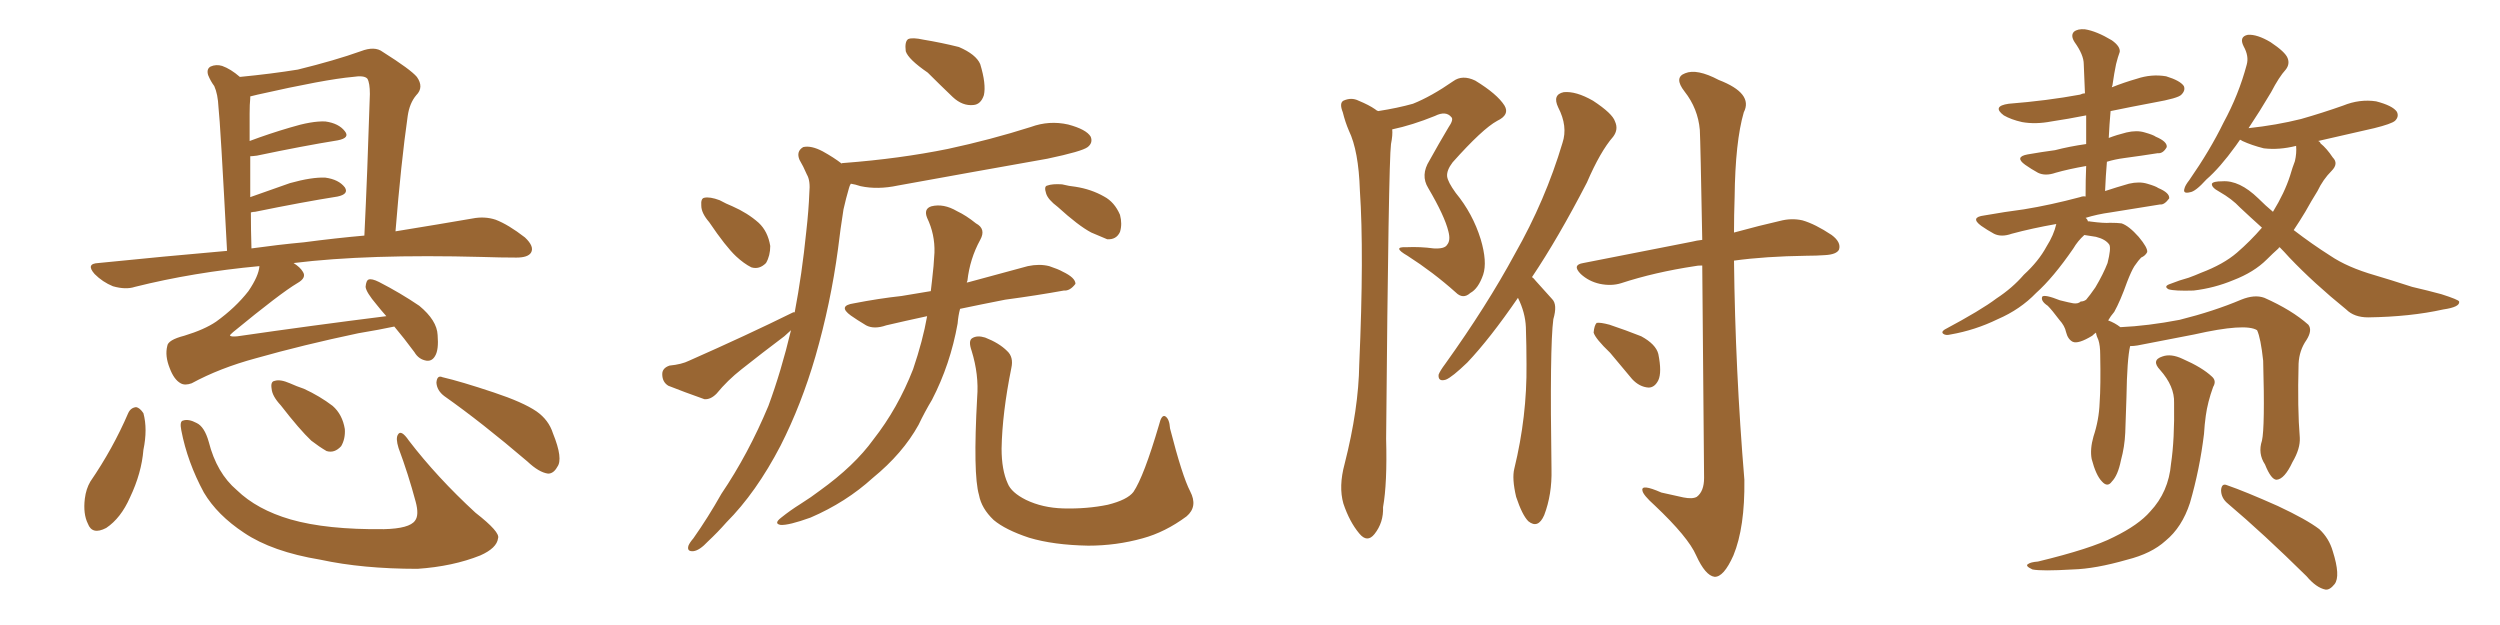<svg xmlns="http://www.w3.org/2000/svg" xmlns:xlink="http://www.w3.org/1999/xlink" width="600" height="150"><path fill="#996633" padding="10" d="M94.63 78.37L94.63 78.37Q91.26 79.10 85.99 79.98L85.99 79.98Q72.80 82.76 61.38 85.99L61.38 85.99Q52.73 88.33 46.00 91.99L46.00 91.99Q44.38 92.58 43.36 91.99L43.36 91.99Q41.75 91.11 40.72 88.33L40.72 88.33Q39.55 85.40 40.14 83.06L40.14 83.06Q40.28 81.59 44.24 80.57L44.24 80.57Q49.07 79.10 51.86 77.20L51.86 77.20Q56.54 73.83 59.62 69.87L59.62 69.87Q62.11 66.21 62.26 63.87L62.26 63.87Q46.44 65.33 32.37 68.85L32.37 68.85Q30.18 69.58 27.10 68.70L27.10 68.70Q24.61 67.68 22.71 65.77L22.71 65.77Q20.51 63.28 23.58 63.13L23.58 63.13Q39.40 61.52 54.49 60.21L54.49 60.21Q52.88 29.44 52.44 25.78L52.44 25.78Q52.29 22.56 51.42 20.65L51.42 20.65Q50.54 19.48 49.95 18.02L49.95 18.02Q49.51 16.55 50.54 15.97L50.54 15.97Q51.86 15.38 53.32 15.82L53.32 15.82Q55.37 16.55 57.57 18.46L57.57 18.46Q65.19 17.72 71.48 16.70L71.48 16.70Q80.42 14.50 86.57 12.30L86.57 12.30Q89.94 10.99 91.85 12.45L91.85 12.45Q98.58 16.70 100.05 18.46L100.05 18.46Q101.81 20.95 99.90 22.85L99.90 22.85Q98.29 24.76 97.85 27.83L97.85 27.83Q96.24 39.11 94.92 55.52L94.92 55.52Q105.76 53.76 113.38 52.44L113.38 52.44Q116.31 51.86 118.95 52.73L118.95 52.73Q122.02 53.91 125.98 56.98L125.98 56.98Q128.32 59.18 127.44 60.64L127.44 60.64Q126.71 61.82 123.93 61.82L123.93 61.82Q120.12 61.82 115.72 61.67L115.72 61.67Q88.18 60.94 70.46 63.13L70.46 63.13Q72.07 64.16 72.66 65.19L72.66 65.19Q73.68 66.65 71.34 67.97L71.34 67.97Q67.38 70.31 55.96 79.69L55.96 79.69Q55.08 80.42 55.22 80.57L55.22 80.57Q55.52 80.86 56.98 80.71L56.98 80.71Q75.15 78.08 92.72 75.88L92.72 75.88Q91.41 74.41 90.38 73.10L90.38 73.10Q87.89 70.17 87.74 68.85L87.74 68.85Q87.89 67.24 88.48 67.09L88.48 67.09Q89.21 66.80 90.97 67.68L90.97 67.68Q96.09 70.31 100.63 73.39L100.63 73.39Q104.88 76.90 105.03 80.42L105.03 80.42Q105.32 83.94 104.44 85.40L104.44 85.40Q103.71 86.72 102.39 86.57L102.39 86.57Q100.49 86.28 99.46 84.52L99.46 84.52Q96.97 81.15 94.63 78.37ZM72.95 58.15L72.95 58.15Q80.71 57.13 87.45 56.54L87.45 56.54Q88.18 41.60 88.77 22.56L88.77 22.56Q88.77 19.92 88.18 18.90L88.18 18.90Q87.45 18.02 84.67 18.46L84.67 18.46Q78.08 19.04 61.82 22.71L61.82 22.71Q60.64 23.00 60.06 23.14L60.06 23.14Q60.06 23.44 60.06 23.58L60.06 23.58Q59.91 25.05 59.91 27.25L59.91 27.25Q59.91 30.32 59.91 33.84L59.91 33.84Q64.60 32.08 69.58 30.62L69.58 30.62Q74.85 29.00 78.08 29.15L78.08 29.15Q81.30 29.59 82.76 31.49L82.76 31.49Q84.08 33.11 81.01 33.69L81.01 33.69Q72.80 35.01 61.67 37.35L61.67 37.35Q60.50 37.50 60.06 37.50L60.06 37.50Q60.06 42.04 60.06 47.31L60.06 47.31Q64.60 45.70 69.58 43.95L69.58 43.95Q74.85 42.48 78.08 42.63L78.08 42.63Q81.30 43.07 82.76 44.97L82.76 44.97Q83.79 46.58 81.01 47.17L81.01 47.17Q72.66 48.49 61.23 50.83L61.23 50.83Q60.79 50.83 60.21 50.98L60.21 50.98Q60.21 55.08 60.35 59.62L60.35 59.62Q66.65 58.74 72.95 58.15ZM30.76 99.17L30.76 99.17Q31.35 97.85 32.67 97.71L32.67 97.71Q33.54 97.85 34.42 99.17L34.42 99.17Q35.45 102.98 34.42 107.96L34.42 107.96Q33.98 113.53 31.20 119.38L31.20 119.38Q29.00 124.37 25.49 126.71L25.49 126.71Q22.12 128.47 21.09 125.68L21.09 125.68Q19.92 123.34 20.36 119.68L20.36 119.68Q20.65 117.33 21.68 115.58L21.68 115.58Q27.10 107.67 30.76 99.17ZM43.51 103.27L43.51 103.27Q43.07 101.07 43.95 100.93L43.95 100.93Q45.26 100.49 47.17 101.51L47.17 101.51Q49.07 102.39 50.10 106.05L50.10 106.05Q52.00 113.53 56.84 117.63L56.84 117.63Q61.67 122.31 69.73 124.66L69.73 124.66Q78.37 127.15 92.14 127.00L92.14 127.00Q98.29 126.86 99.61 124.95L99.61 124.95Q100.63 123.63 99.76 120.41L99.76 120.41Q98.00 113.82 95.65 107.52L95.65 107.52Q94.92 105.18 95.51 104.30L95.51 104.30Q96.24 102.98 98.14 105.76L98.14 105.76Q104.88 114.55 114.11 123.05L114.11 123.05Q120.12 127.73 119.53 129.20L119.53 129.20Q119.24 131.54 115.28 133.30L115.28 133.30Q108.69 135.94 100.20 136.52L100.20 136.52Q87.01 136.52 76.90 134.33L76.90 134.33Q65.33 132.42 58.59 127.88L58.59 127.88Q52.15 123.63 48.93 118.21L48.93 118.21Q44.97 110.89 43.51 103.27ZM67.38 97.27L67.38 97.27Q65.33 95.07 65.19 93.31L65.19 93.31Q64.89 91.55 65.92 91.41L65.92 91.41Q67.24 90.97 69.58 91.99L69.58 91.99Q71.19 92.72 72.95 93.31L72.95 93.31Q76.76 95.07 79.83 97.41L79.83 97.41Q82.18 99.46 82.76 102.98L82.76 102.98Q82.91 105.32 81.88 107.08L81.88 107.08Q80.27 108.84 78.37 108.25L78.37 108.25Q76.61 107.23 74.71 105.76L74.71 105.76Q71.92 103.13 67.38 97.27ZM106.64 95.07L106.64 95.07L106.64 95.07Q104.88 93.75 104.74 91.85L104.74 91.85Q104.88 89.94 106.20 90.53L106.20 90.53Q110.60 91.55 118.51 94.19L118.51 94.19Q125.54 96.53 128.76 98.73L128.76 98.73Q131.69 100.78 132.71 104.00L132.71 104.00Q135.21 110.16 133.74 112.06L133.74 112.06Q132.86 113.67 131.54 113.67L131.54 113.67Q129.35 113.38 126.56 110.74L126.56 110.74Q115.58 101.37 106.64 95.07ZM222.66 17.43L222.66 17.43Q217.97 14.21 217.38 12.30L217.38 12.30Q217.09 9.96 217.97 9.38L217.97 9.38Q218.99 8.94 221.63 9.52L221.63 9.52Q226.03 10.25 230.13 11.28L230.13 11.28Q234.23 13.04 235.25 15.38L235.25 15.38Q236.72 20.21 236.13 22.85L236.13 22.85Q235.40 25.05 233.64 25.20L233.64 25.20Q231.01 25.49 228.66 23.29L228.66 23.29Q225.44 20.21 222.66 17.43ZM170.21 53.32L170.21 53.32Q168.31 51.12 168.31 49.37L168.31 49.37Q168.16 47.61 169.04 47.46L169.04 47.46Q170.36 47.17 172.71 48.05L172.71 48.05Q174.32 48.93 175.78 49.51L175.78 49.51Q179.44 51.12 182.08 53.47L182.08 53.47Q184.28 55.52 184.86 59.03L184.86 59.03Q184.86 61.38 183.84 63.13L183.84 63.13Q182.23 64.75 180.32 64.16L180.32 64.16Q178.56 63.28 176.66 61.52L176.66 61.52Q174.17 59.18 170.21 53.32ZM190.72 75L190.72 75Q192.48 65.77 193.51 55.52L193.51 55.52Q194.09 50.39 194.24 46.29L194.24 46.29Q194.53 43.36 193.65 41.89L193.65 41.89Q192.77 39.84 191.89 38.38L191.89 38.38Q191.02 36.33 192.77 35.30L192.77 35.30Q194.68 34.86 197.46 36.33L197.46 36.33Q200.10 37.79 202.00 39.26L202.00 39.26Q202.00 39.11 202.59 39.11L202.59 39.11Q215.92 38.09 227.49 35.74L227.49 35.74Q237.74 33.54 247.41 30.47L247.41 30.47Q251.81 28.86 256.35 29.88L256.35 29.88Q260.74 31.05 261.77 32.81L261.77 32.81Q262.35 34.28 261.04 35.30L261.04 35.30Q259.72 36.33 251.37 38.09L251.37 38.09Q233.20 41.31 215.48 44.53L215.48 44.53Q210.64 45.56 206.54 44.68L206.54 44.68Q205.22 44.24 204.20 44.09L204.20 44.09Q203.91 44.53 203.76 45.12L203.76 45.12Q203.03 47.61 202.44 50.24L202.44 50.24Q201.71 54.79 201.12 59.77L201.12 59.77Q199.37 72.80 195.70 85.55L195.70 85.55Q192.33 97.12 187.35 106.93L187.35 106.93Q181.49 118.21 174.32 125.39L174.32 125.39Q172.27 127.73 169.92 129.93L169.92 129.93Q167.87 132.13 166.41 132.28L166.41 132.28Q164.79 132.42 165.23 130.96L165.23 130.96Q165.53 130.22 166.41 129.20L166.41 129.20Q169.92 124.22 173.14 118.51L173.14 118.51Q179.59 108.98 184.42 97.41L184.42 97.41Q187.50 89.06 189.84 79.25L189.84 79.25Q188.82 80.13 188.23 80.71L188.23 80.71Q182.96 84.67 177.98 88.62L177.98 88.62Q174.61 91.26 171.97 94.48L171.97 94.48Q170.51 95.95 169.04 95.80L169.04 95.80Q164.06 94.04 160.40 92.58L160.40 92.58Q158.94 91.70 158.94 89.79L158.94 89.79Q158.94 88.33 160.69 87.74L160.69 87.74Q163.62 87.45 165.38 86.57L165.38 86.57Q179.30 80.42 190.28 75L190.28 75Q190.58 74.85 190.72 75ZM222.51 75.88L222.51 75.88Q217.09 77.05 212.70 78.08L212.70 78.08Q209.77 79.10 207.86 78.08L207.86 78.08Q205.66 76.76 204.20 75.73L204.20 75.73Q200.98 73.39 204.93 72.80L204.93 72.80Q210.94 71.63 216.36 71.04L216.36 71.04Q219.73 70.46 223.39 69.87L223.39 69.87Q223.54 68.41 223.68 67.38L223.68 67.38Q224.12 63.72 224.27 60.64L224.27 60.64Q224.41 56.25 222.51 52.29L222.51 52.29Q221.63 50.10 223.54 49.51L223.54 49.51Q226.46 48.78 229.69 50.68L229.69 50.68Q231.88 51.71 234.23 53.61L234.23 53.61Q236.72 54.93 235.25 57.57L235.25 57.57Q232.76 62.11 232.18 67.38L232.18 67.38Q232.03 67.68 232.03 67.82L232.03 67.82Q232.47 67.68 232.62 67.68L232.62 67.68Q239.65 65.77 246.68 63.87L246.68 63.87Q249.46 63.28 251.81 63.87L251.81 63.87Q254.00 64.60 255.03 65.19L255.03 65.19Q258.11 66.65 258.11 68.12L258.11 68.12Q256.79 69.87 255.32 69.73L255.32 69.73Q248.88 70.90 241.26 71.92L241.26 71.92Q235.25 73.10 230.42 74.12L230.42 74.12Q229.98 75.73 229.83 77.64L229.83 77.64Q228.08 87.45 223.68 95.95L223.68 95.95Q221.92 98.88 220.46 101.95L220.46 101.95Q216.65 108.84 209.47 114.70L209.47 114.70Q203.03 120.56 194.53 124.22L194.53 124.22Q189.26 126.12 187.35 125.98L187.35 125.98Q185.60 125.68 187.50 124.22L187.50 124.22Q189.70 122.46 192.04 121.00L192.04 121.00Q194.82 119.24 196.73 117.77L196.73 117.77Q205.08 111.77 209.62 105.47L209.62 105.47Q215.48 98.00 219.14 88.62L219.14 88.62Q221.48 81.74 222.51 75.88ZM253.86 49.66L253.86 49.66Q251.51 47.90 251.07 46.44L251.07 46.44Q250.49 44.68 251.37 44.53L251.37 44.53Q252.54 44.09 254.88 44.24L254.88 44.24Q256.64 44.68 258.11 44.82L258.11 44.82Q261.91 45.41 264.99 47.17L264.99 47.17Q267.48 48.49 268.80 51.56L268.80 51.56Q269.38 53.76 268.80 55.66L268.80 55.66Q267.92 57.57 265.72 57.42L265.72 57.42Q264.26 56.84 261.91 55.81L261.91 55.81Q258.84 54.20 253.86 49.66ZM285.64 117.92L285.64 117.92L285.64 117.92Q287.55 121.58 284.77 123.93L284.77 123.93Q279.64 127.73 274.22 129.20L274.22 129.20Q267.92 130.96 261.18 130.96L261.18 130.96Q252.83 130.81 246.97 129.05L246.97 129.05Q241.26 127.15 238.48 124.80L238.48 124.80Q235.55 122.02 234.96 118.80L234.96 118.80Q233.50 113.82 234.52 95.36L234.52 95.36Q234.96 89.94 233.20 84.23L233.20 84.23Q232.32 81.74 233.35 81.15L233.35 81.15Q234.52 80.42 236.43 81.01L236.43 81.01Q239.79 82.32 241.70 84.23L241.70 84.23Q243.31 85.69 242.72 88.33L242.72 88.33Q240.53 99.17 240.38 107.67L240.38 107.67Q240.38 112.79 241.85 116.02L241.85 116.02Q242.72 118.21 246.24 119.97L246.24 119.97Q250.20 121.88 255.18 122.02L255.18 122.02Q260.89 122.17 265.87 121.14L265.87 121.14Q270.56 119.97 272.02 118.07L272.02 118.07Q274.51 114.40 278.17 101.95L278.17 101.95Q278.76 99.46 279.64 99.90L279.64 99.90Q280.66 100.49 280.81 102.83L280.81 102.83Q283.74 114.26 285.64 117.92ZM330.76 26.66L330.76 26.66Q335.45 25.93 339.11 24.90L339.11 24.90Q343.51 23.14 348.78 19.48L348.78 19.48Q350.98 17.87 354.05 19.34L354.05 19.34Q359.33 22.56 361.08 25.34L361.08 25.34Q362.40 27.54 359.33 29.00L359.33 29.00Q355.81 30.91 348.63 38.96L348.63 38.96Q347.17 40.87 347.31 42.33L347.31 42.33Q347.46 43.65 349.37 46.29L349.37 46.29Q353.47 51.27 355.37 57.42L355.37 57.42Q356.98 62.84 355.96 65.92L355.96 65.92Q354.79 69.29 352.88 70.31L352.88 70.31Q351.12 71.92 349.37 70.17L349.37 70.17Q343.95 65.33 337.79 61.38L337.79 61.38Q333.98 59.18 337.50 59.33L337.50 59.33Q340.87 59.18 344.09 59.62L344.09 59.62Q346.73 59.77 347.31 58.74L347.31 58.74Q348.19 57.71 347.61 55.52L347.61 55.52Q346.73 51.86 342.77 45.12L342.77 45.12Q340.87 42.04 343.07 38.53L343.07 38.53Q345.26 34.57 347.61 30.62L347.61 30.62Q348.93 28.71 348.34 28.13L348.34 28.13Q347.02 26.51 344.38 27.83L344.38 27.83Q338.96 30.03 334.13 31.05L334.13 31.05Q334.28 32.37 333.84 34.57L333.84 34.57Q333.25 38.96 332.67 105.32L332.67 105.32Q332.96 116.02 331.93 121.73L331.93 121.73Q332.08 125.39 329.88 128.17L329.88 128.17Q328.13 130.37 326.22 128.03L326.22 128.03Q323.88 125.24 322.41 120.85L322.41 120.85Q321.24 116.75 322.71 111.33L322.71 111.33Q326.07 98.14 326.22 87.45L326.22 87.45Q327.39 60.79 326.37 45.70L326.37 45.70Q326.07 36.18 323.73 31.35L323.73 31.35Q322.85 29.30 322.27 26.95L322.27 26.95Q321.39 24.76 322.41 24.17L322.41 24.17Q324.32 23.29 326.07 24.17L326.07 24.17Q328.56 25.20 330.03 26.22L330.03 26.22Q330.32 26.51 330.76 26.66ZM364.31 71.48L364.31 71.48Q357.57 81.30 352.15 87.01L352.15 87.01Q348.49 90.53 347.02 91.11L347.02 91.11Q345.12 91.70 345.26 89.94L345.26 89.94Q345.56 89.06 346.88 87.30L346.88 87.30Q356.84 73.39 363.57 60.94L363.57 60.94Q370.90 48.05 375 34.28L375 34.28Q376.32 30.32 373.97 25.78L373.97 25.78Q372.51 22.71 375.29 22.12L375.29 22.12Q378.22 21.83 382.32 24.17L382.32 24.17Q387.01 27.25 387.60 29.15L387.60 29.15Q388.48 31.05 387.16 32.81L387.16 32.81Q384.08 36.33 380.86 43.80L380.86 43.80Q373.97 57.13 367.68 66.50L367.68 66.50Q368.12 66.80 368.55 67.38L368.55 67.38Q370.17 69.14 372.51 71.78L372.51 71.78Q373.83 73.10 372.80 76.61L372.80 76.61Q371.92 83.20 372.36 112.65L372.36 112.65Q372.51 118.65 370.61 123.63L370.61 123.63Q369.14 127.00 366.80 125.10L366.80 125.10Q365.33 123.63 363.87 119.24L363.87 119.24Q362.84 114.84 363.43 112.50L363.43 112.50Q366.50 99.90 366.36 87.45L366.36 87.45Q366.36 83.06 366.21 78.52L366.21 78.52Q366.06 75 364.31 71.48ZM408.54 63.72L408.54 63.72Q407.37 63.72 406.79 63.87L406.79 63.87Q397.12 65.33 389.06 67.97L389.06 67.97Q386.72 68.70 383.94 68.12L383.94 68.12Q381.30 67.53 379.39 65.77L379.39 65.77Q377.20 63.57 379.98 63.13L379.98 63.13Q394.04 60.35 406.05 58.01L406.05 58.01Q407.23 57.71 408.54 57.57L408.54 57.57Q408.11 33.98 407.96 31.20L407.96 31.20Q407.52 26.07 404.30 21.97L404.30 21.97Q401.66 18.60 404.44 17.58L404.44 17.58Q407.23 16.41 412.50 19.19L412.50 19.19Q420.85 22.41 418.51 26.95L418.51 26.95Q416.46 33.98 416.31 47.31L416.31 47.31Q416.16 51.71 416.16 55.81L416.16 55.81Q422.61 54.05 427.15 53.03L427.15 53.03Q429.93 52.29 432.57 52.88L432.57 52.88Q435.64 53.76 439.60 56.40L439.60 56.40Q441.94 58.15 441.36 59.91L441.36 59.91Q440.77 61.08 437.99 61.23L437.99 61.23Q435.94 61.38 433.59 61.38L433.59 61.38Q423.63 61.52 416.16 62.55L416.16 62.55Q416.46 88.77 418.65 115.14L418.65 115.14Q418.80 126.56 416.02 133.30L416.02 133.30Q413.67 138.57 411.47 138.43L411.47 138.43Q409.28 138.13 407.08 133.30L407.08 133.30Q405.18 128.91 397.12 121.29L397.12 121.29Q394.34 118.80 394.19 117.77L394.19 117.77Q393.75 116.02 398.73 118.21L398.73 118.21Q401.22 118.80 404.00 119.38L404.00 119.38Q406.20 119.82 407.23 119.24L407.23 119.24Q408.98 117.92 408.98 114.70L408.98 114.70Q408.69 83.20 408.54 63.72ZM386.43 84.67L386.43 84.67L386.43 84.67Q382.91 81.30 382.47 79.83L382.47 79.83Q382.62 78.08 383.20 77.49L383.20 77.49Q384.08 77.34 386.28 77.93L386.28 77.93Q390.23 79.25 393.90 80.71L393.90 80.71Q397.41 82.62 398.00 84.96L398.00 84.96Q398.88 89.36 398.00 91.26L398.00 91.26Q397.12 93.02 395.65 93.02L395.65 93.02Q393.46 92.87 391.70 90.97L391.70 90.97Q388.77 87.45 386.43 84.67ZM547.12 59.33L547.12 59.33Q546.83 59.47 546.83 59.62L546.83 59.62Q545.51 60.79 544.04 62.26L544.04 62.26Q540.97 65.33 535.99 67.24L535.99 67.24Q531.45 69.14 526.46 69.73L526.46 69.73Q521.92 69.87 520.46 69.43L520.46 69.43Q519.14 68.70 520.90 68.12L520.90 68.12Q523.10 67.24 525.29 66.65L525.29 66.65Q526.90 66.06 528.22 65.48L528.22 65.48Q533.64 63.43 536.87 60.64L536.87 60.64Q540.09 57.86 542.87 54.64L542.87 54.64Q539.94 52.00 537.60 49.80L537.60 49.80Q535.69 47.75 532.62 46.00L532.62 46.00Q530.71 44.97 530.86 44.09L530.86 44.09Q531.15 43.51 533.35 43.51L533.35 43.51Q537.45 43.21 541.99 47.61L541.99 47.61Q543.75 49.37 545.51 50.83L545.51 50.83Q548.29 46.29 549.61 42.19L549.61 42.19Q550.20 40.14 550.78 38.67L550.78 38.67Q551.22 36.77 551.07 35.01L551.07 35.01Q546.97 36.04 543.31 35.60L543.31 35.60Q540.38 34.86 538.18 33.84L538.18 33.84Q537.74 33.54 537.60 33.54L537.60 33.54Q537.01 34.42 536.57 35.01L536.57 35.01Q532.76 40.28 529.54 43.07L529.54 43.07Q526.90 46.00 525.59 46.14L525.59 46.14Q523.83 46.58 524.27 45.26L524.27 45.26Q524.41 44.53 525.44 43.21L525.44 43.21Q530.42 36.04 533.64 29.44L533.64 29.44Q537.30 22.71 539.21 15.53L539.21 15.53Q539.79 13.48 538.48 11.13L538.48 11.13Q537.30 8.79 539.50 8.35L539.50 8.35Q541.70 8.20 544.92 10.11L544.92 10.11Q548.44 12.45 549.02 13.92L549.02 13.92Q549.61 15.38 548.58 16.70L548.58 16.70Q546.97 18.46 545.07 22.12L545.07 22.12Q542.29 26.81 539.65 30.76L539.65 30.76Q546.39 30.03 552.25 28.56L552.25 28.56Q557.37 27.10 562.35 25.34L562.35 25.34Q566.31 23.73 570.26 24.32L570.26 24.32Q574.22 25.34 575.24 26.81L575.24 26.81Q575.83 27.98 574.80 29.00L574.80 29.00Q573.93 29.74 569.82 30.76L569.82 30.76Q562.65 32.37 556.35 33.84L556.35 33.84Q556.79 33.98 556.93 34.42L556.93 34.42Q558.40 35.60 559.86 37.79L559.86 37.79Q561.33 39.26 559.57 41.02L559.57 41.02Q557.52 43.07 556.20 45.85L556.20 45.85Q554.74 48.19 553.27 50.83L553.27 50.83Q551.95 53.03 550.49 55.22L550.49 55.22Q554.88 58.59 559.28 61.38L559.28 61.38Q563.38 64.16 569.97 66.06L569.97 66.06Q573.49 67.09 578.91 68.85L578.91 68.85Q582.71 69.73 585.94 70.61L585.94 70.61Q590.04 71.92 590.19 72.36L590.19 72.36Q590.48 73.68 586.38 74.27L586.38 74.27Q578.47 76.03 568.36 76.17L568.36 76.17Q564.99 76.17 563.09 74.27L563.09 74.27Q555.32 67.97 549.46 61.82L549.46 61.82Q548.14 60.35 547.12 59.33ZM542.87 105.76L542.87 105.76Q543.60 102.54 543.16 86.57L543.16 86.57Q542.58 81.15 541.70 79.25L541.70 79.25L541.70 79.25Q538.92 77.49 526.61 80.27L526.61 80.27Q520.61 81.45 512.99 82.91L512.99 82.91Q512.11 83.06 511.23 83.06L511.23 83.06Q510.50 86.13 510.35 95.36L510.35 95.36Q510.21 99.46 510.06 103.86L510.06 103.86Q509.91 107.23 509.03 110.45L509.03 110.45Q508.30 114.11 506.84 115.58L506.84 115.58Q505.81 117.04 504.49 115.58L504.49 115.58Q503.03 114.11 502.00 110.16L502.00 110.16Q501.56 107.81 502.44 104.74L502.44 104.74Q503.76 100.78 503.91 96.68L503.91 96.68Q504.20 92.58 504.05 85.11L504.05 85.11Q504.05 82.91 503.61 81.59L503.61 81.59Q503.17 80.71 503.03 79.83L503.03 79.83Q502.59 80.13 502.15 80.57L502.15 80.57Q498.78 82.62 497.46 82.03L497.46 82.03Q496.29 81.45 495.85 79.69L495.85 79.69Q495.56 78.22 494.24 76.76L494.24 76.76Q492.48 74.41 491.46 73.39L491.46 73.39Q489.70 72.22 490.14 71.19L490.14 71.19Q490.72 70.61 494.38 72.07L494.38 72.07Q496.73 72.66 497.61 72.80L497.61 72.80Q498.78 72.95 499.37 72.36L499.37 72.36Q500.10 72.36 500.68 71.92L500.68 71.92Q501.56 70.90 502.88 68.99L502.88 68.99Q504.79 65.77 505.81 63.13L505.81 63.13Q506.69 59.62 506.25 58.74L506.25 58.74Q505.37 57.42 503.03 56.84L503.03 56.84Q501.27 56.54 500.24 56.40L500.24 56.40Q498.63 57.86 497.61 59.62L497.61 59.62Q492.77 66.65 488.67 70.31L488.67 70.31Q484.86 74.27 479.44 76.61L479.44 76.61Q474.02 79.25 468.16 80.27L468.16 80.27Q466.99 80.57 466.41 80.13L466.41 80.13Q465.82 79.69 466.70 79.10L466.70 79.10Q475.49 74.41 479.15 71.63L479.15 71.63Q482.96 69.14 485.74 65.92L485.74 65.92Q489.26 62.70 491.16 59.18L491.16 59.18Q492.92 56.40 493.51 53.76L493.51 53.76Q487.65 54.79 482.81 56.10L482.81 56.10Q480.32 56.98 478.56 56.10L478.56 56.10Q476.95 55.22 475.49 54.20L475.49 54.20Q472.71 52.15 476.22 51.71L476.22 51.71Q481.20 50.83 485.74 50.24L485.74 50.24Q492.04 49.22 499.22 47.31L499.22 47.31Q499.95 47.02 500.54 47.17L500.54 47.17Q500.54 43.07 500.68 39.84L500.68 39.84Q496.44 40.58 493.36 41.46L493.36 41.46Q490.87 42.33 489.11 41.46L489.11 41.46Q487.50 40.58 486.04 39.55L486.04 39.55Q483.40 37.65 486.62 37.06L486.62 37.06Q489.99 36.47 493.21 36.04L493.21 36.04Q496.58 35.16 500.68 34.57L500.68 34.57Q500.68 30.91 500.68 27.69L500.68 27.69Q496.29 28.56 492.33 29.15L492.33 29.15Q488.53 29.88 485.30 29.30L485.30 29.30Q482.67 28.71 480.91 27.69L480.91 27.69Q477.98 25.49 482.08 24.90L482.08 24.90Q491.31 24.17 499.22 22.71L499.22 22.71Q499.80 22.41 500.39 22.41L500.39 22.41Q500.24 18.60 500.10 15.38L500.10 15.38Q500.10 13.18 497.90 10.11L497.90 10.11Q496.88 8.50 497.75 7.62L497.75 7.62Q498.63 6.88 500.39 7.03L500.39 7.03Q503.17 7.47 506.84 9.67L506.84 9.67Q508.89 11.13 508.74 12.45L508.74 12.45Q508.30 13.62 507.86 15.38L507.86 15.38Q507.42 17.43 506.98 20.51L506.98 20.51Q506.84 20.80 506.84 20.95L506.84 20.95Q509.77 19.78 512.84 18.90L512.84 18.90Q516.36 17.72 519.87 18.31L519.87 18.31Q523.24 19.34 524.12 20.65L524.12 20.65Q524.56 21.68 523.54 22.71L523.54 22.71Q522.80 23.58 516.94 24.61L516.94 24.61Q511.52 25.63 506.54 26.66L506.54 26.66Q506.25 29.88 506.10 33.11L506.10 33.11Q508.01 32.37 510.35 31.79L510.35 31.79Q512.84 31.20 514.75 31.79L514.75 31.79Q516.80 32.37 517.38 32.81L517.38 32.81Q520.17 33.98 520.02 35.30L520.02 35.30Q519.14 36.91 517.82 36.77L517.82 36.77Q514.16 37.35 509.77 37.94L509.77 37.94Q507.57 38.23 505.66 38.82L505.66 38.82Q505.37 42.19 505.22 45.85L505.22 45.85Q507.86 44.97 510.94 44.09L510.94 44.09Q513.43 43.51 515.33 44.09L515.33 44.09Q517.38 44.68 517.97 45.12L517.97 45.12Q520.75 46.29 520.61 47.61L520.61 47.61Q519.43 49.22 518.41 49.07L518.41 49.07Q513.13 49.95 506.54 50.98L506.54 50.98Q503.32 51.42 500.54 52.29L500.54 52.29Q500.98 52.59 501.12 53.17L501.12 53.17Q501.27 53.03 501.71 53.17L501.71 53.17Q505.08 53.61 506.40 53.47L506.40 53.47Q508.15 53.47 509.18 53.61L509.18 53.61Q510.94 54.20 513.28 56.84L513.28 56.84Q515.48 59.47 515.33 60.50L515.33 60.50Q514.89 61.38 513.87 61.82L513.87 61.82Q513.28 62.40 512.26 63.87L512.26 63.87Q511.52 65.04 510.50 67.68L510.50 67.68Q508.89 72.22 507.42 74.85L507.42 74.85Q506.54 75.88 505.96 76.90L505.96 76.90Q507.57 77.49 508.89 78.52L508.89 78.52Q515.48 78.22 523.10 76.76L523.10 76.76Q531.30 74.71 537.89 71.92L537.89 71.92Q541.11 70.61 543.46 71.48L543.46 71.48Q550.05 74.41 554.00 77.93L554.00 77.93Q555.03 79.25 553.56 81.59L553.56 81.59Q551.81 84.08 551.66 87.30L551.66 87.30Q551.37 98.00 551.95 105.03L551.95 105.03L551.95 105.03Q552.10 107.67 550.20 110.89L550.20 110.89Q548.29 114.99 546.39 115.14L546.39 115.14Q545.07 115.14 543.60 111.47L543.60 111.47Q541.85 108.84 542.87 105.76ZM534.67 120.85L534.67 120.85Q533.06 119.53 533.06 117.63L533.06 117.63Q533.20 115.87 534.52 116.46L534.52 116.46Q538.77 117.92 546.68 121.44L546.68 121.44Q553.56 124.66 556.64 127.00L556.64 127.00Q558.98 129.20 559.86 132.28L559.86 132.28Q561.77 138.28 560.30 140.19L560.30 140.19Q559.13 141.65 558.11 141.50L558.11 141.50Q555.91 141.06 553.56 138.28L553.56 138.28Q543.16 128.03 534.67 120.85ZM521.78 96.68L521.78 96.68L521.78 96.68Q521.92 92.72 518.41 88.77L518.41 88.77Q516.21 86.43 518.99 85.55L518.99 85.55Q521.04 84.81 523.83 86.13L523.83 86.13Q528.52 88.18 530.86 90.38L530.86 90.38Q532.03 91.41 531.15 92.87L531.15 92.87Q529.83 96.53 529.39 99.76L529.39 99.76Q529.10 101.81 528.96 104.15L528.96 104.15Q527.93 112.65 525.59 120.70L525.59 120.70Q523.68 126.56 519.73 129.79L519.73 129.79Q516.36 132.86 510.50 134.33L510.50 134.33Q502.88 136.52 497.46 136.67L497.46 136.67Q489.99 137.11 487.79 136.67L487.79 136.67Q485.89 135.79 486.77 135.35L486.77 135.35Q487.35 134.91 489.11 134.77L489.11 134.77Q501.86 131.69 507.28 128.91L507.28 128.91Q513.28 125.98 516.06 122.75L516.06 122.75Q520.46 118.07 521.04 111.33L521.04 111.33Q521.92 105.47 521.78 96.68Z"/></svg>